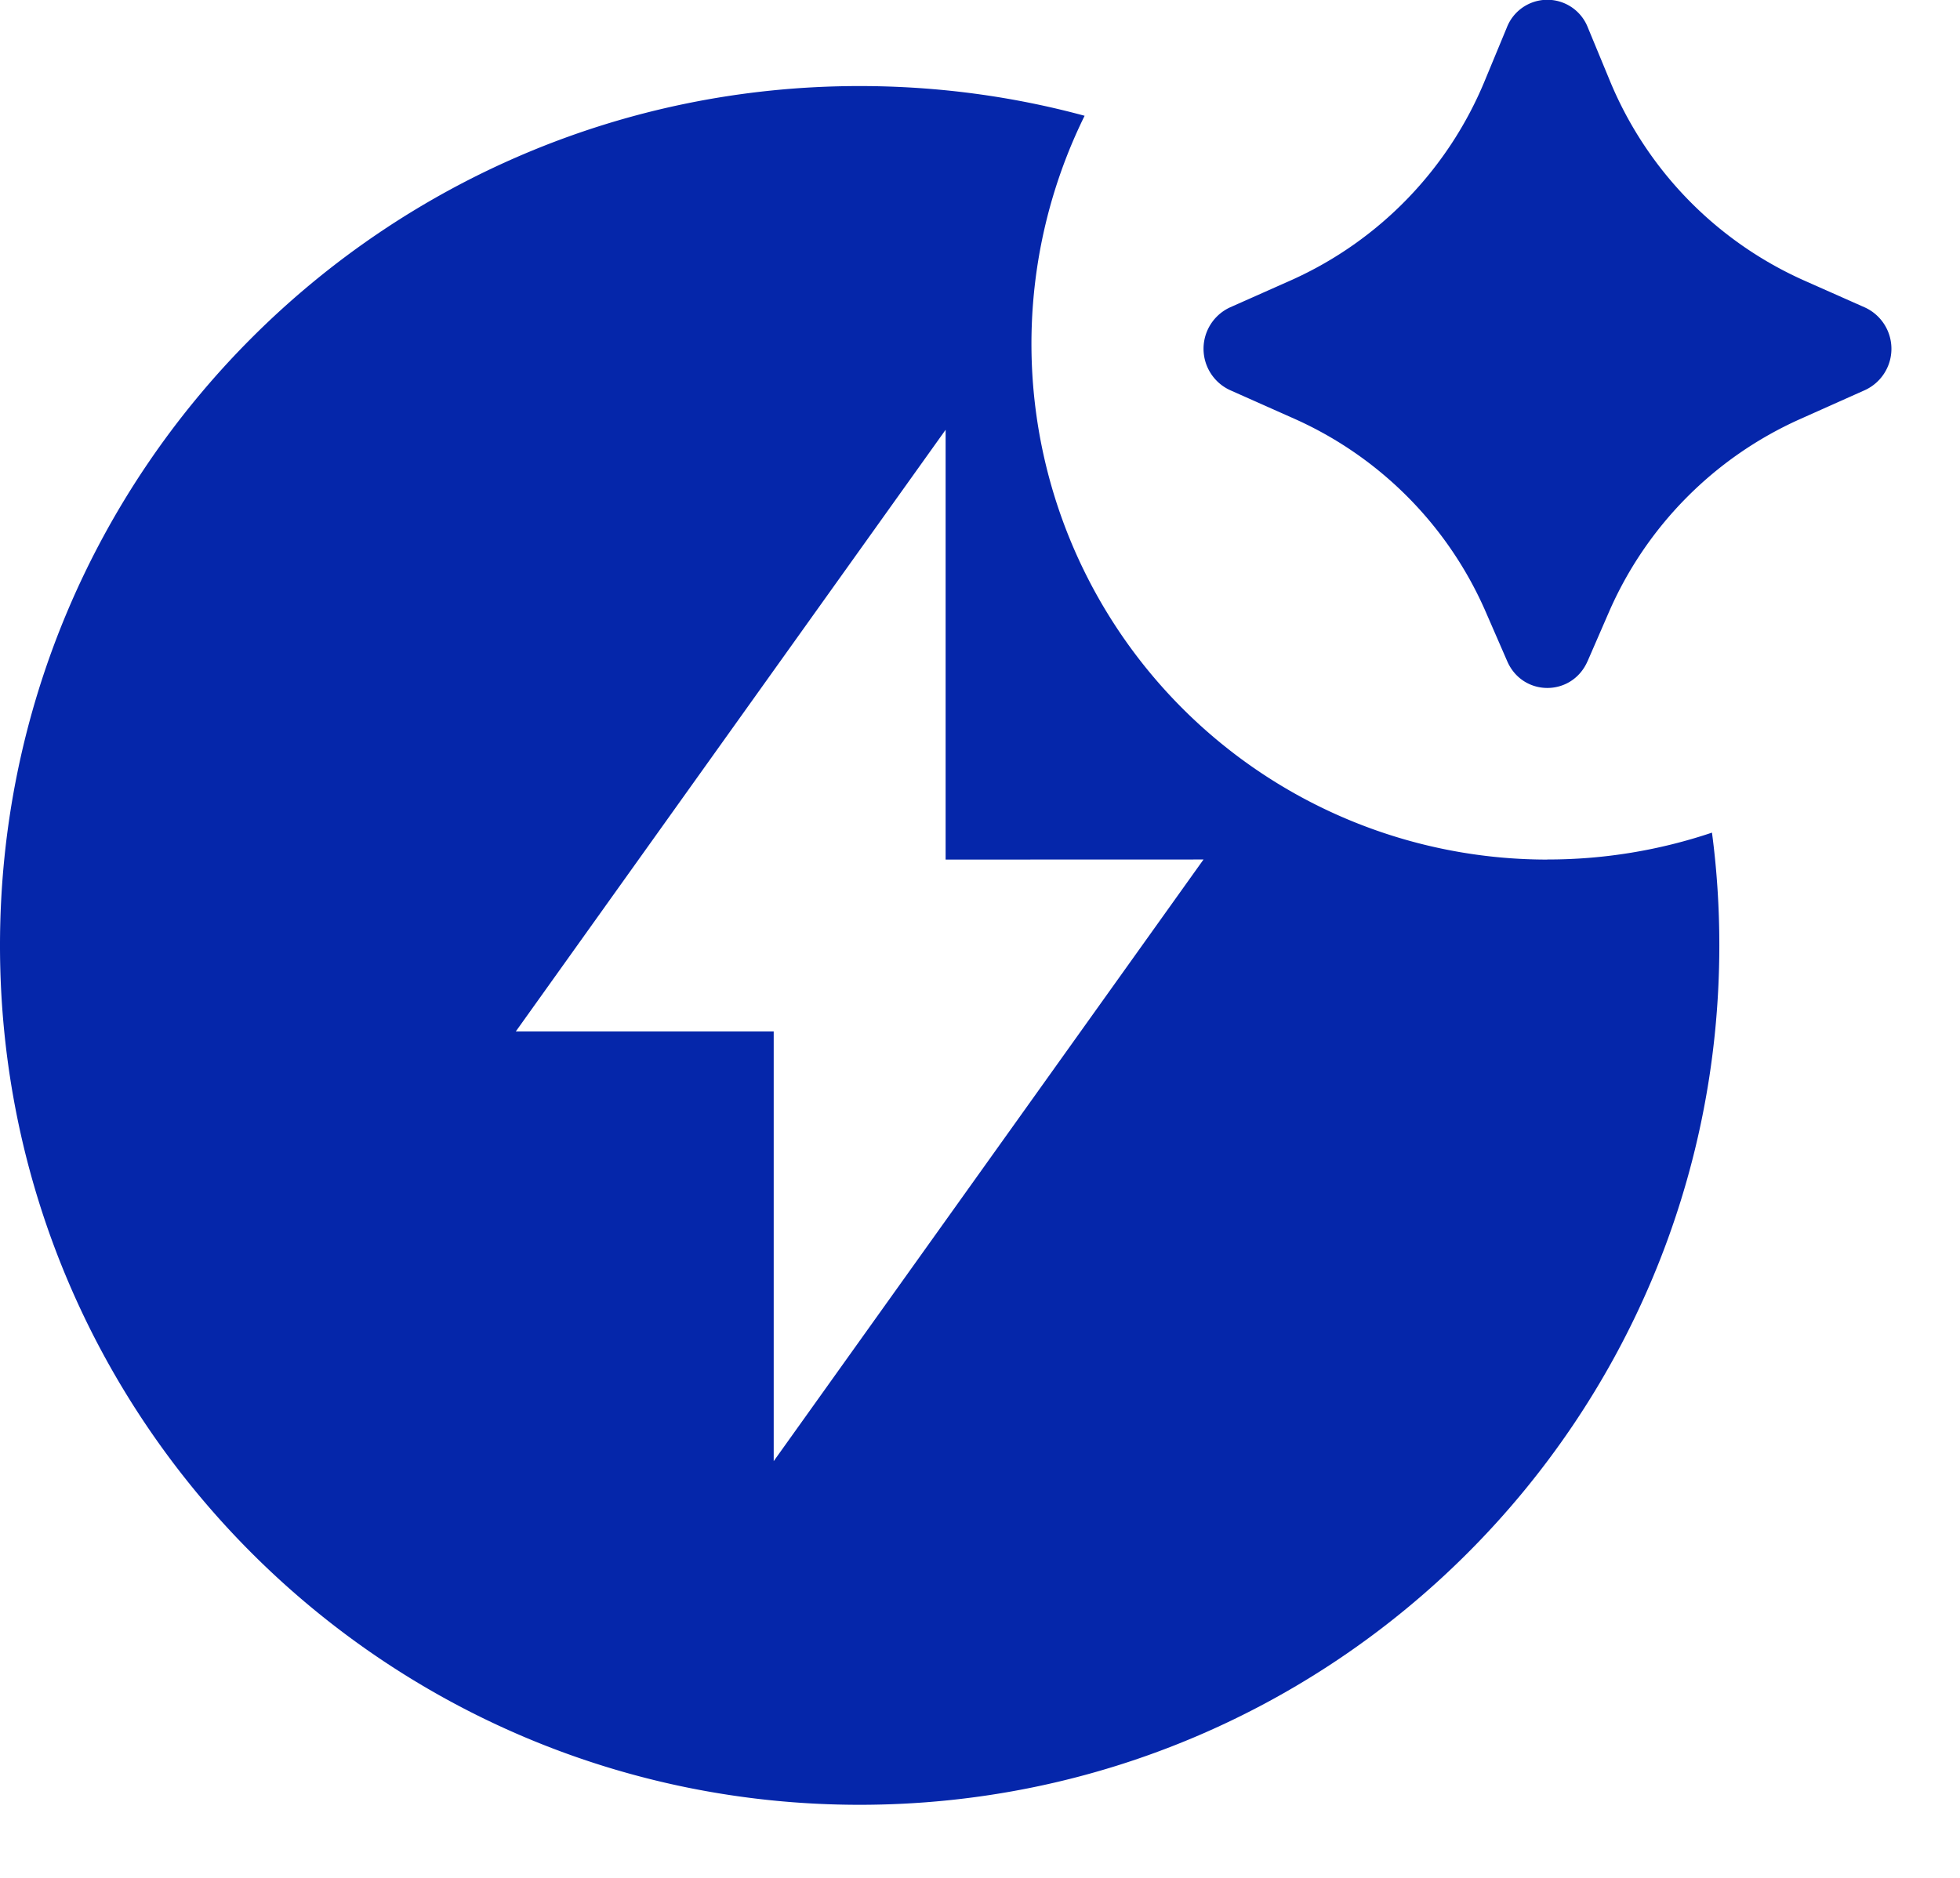 <svg xmlns="http://www.w3.org/2000/svg" width="24" height="23" fill="none" viewBox="0 0 24 23"><path fill="#0526aa" d="m19.439 8.1.259-.596a4.6 4.6 0 0 1 2.337-2.368l.799-.357a.557.557 0 0 0 0-1.014l-.755-.335a4.6 4.6 0 0 1-2.37-2.45l-.266-.643a.532.532 0 0 0-.992 0l-.266.642a4.6 4.6 0 0 1-2.368 2.45l-.756.336a.558.558 0 0 0 0 1.013l.8.356a4.6 4.6 0 0 1 2.336 2.37l.259.595c.19.436.792.436.983 0m-.492 2.428a6.3 6.3 0 0 0 2.016-.329q.09.68.09 1.381c0 5.814-4.713 10.526-10.527 10.526S0 17.394 0 11.58 4.713 1.054 10.526 1.054c.954 0 1.877.126 2.755.364a6.317 6.317 0 0 0 5.666 9.11m-7.368 0V5.264l-5.263 7.369h3.158v5.263l5.263-7.369z"/></svg>